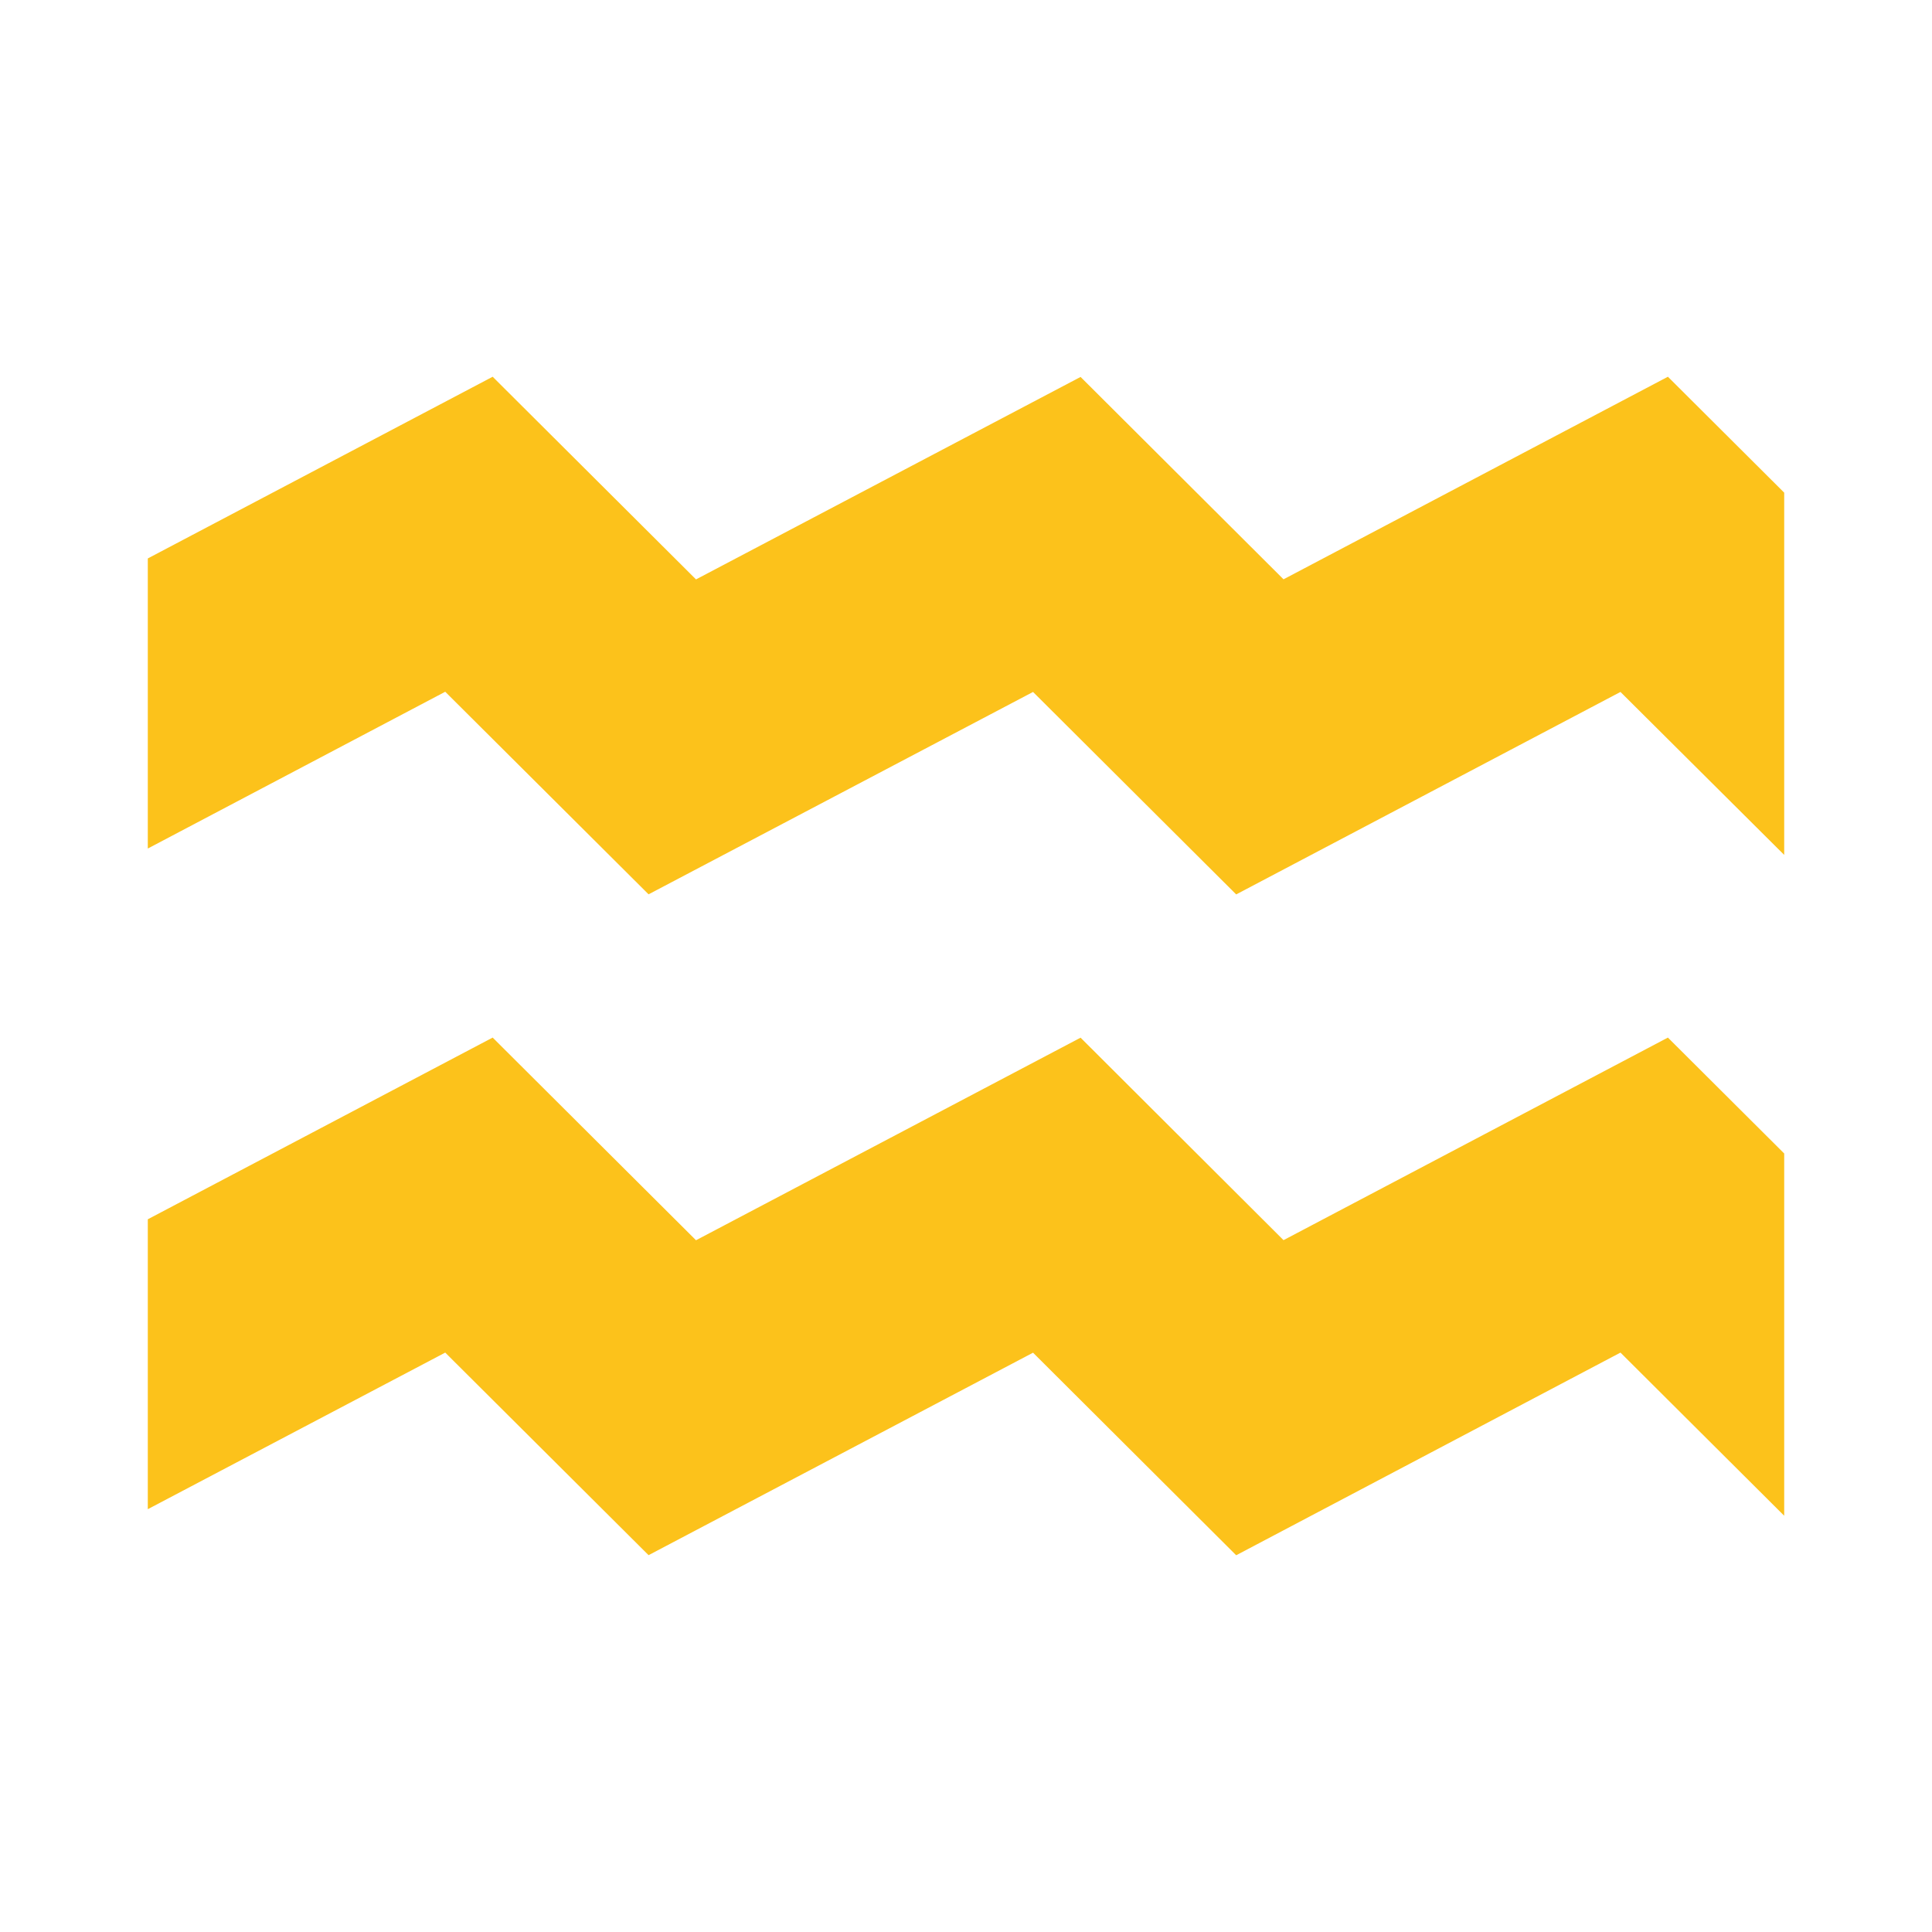 <svg width="20" height="20" viewBox="0 0 20 20" fill="none" xmlns="http://www.w3.org/2000/svg">
<path d="M13.287 12.838L11.186 10.742L7.205 12.839L5.1 10.741L1.53 12.622V15.623L4.609 14.002L6.714 16.099L10.694 14.003L12.797 16.1L16.775 14.002L18.47 15.691V11.941L17.266 10.741L13.287 12.838ZM17.266 3.9L13.287 5.997L11.186 3.902L7.205 5.998L5.1 3.9L1.53 5.781V8.784L4.609 7.161L6.714 9.258L10.694 7.163L12.797 9.259L16.775 7.163L18.47 8.85V5.1L17.266 3.9Z" fill="#FCC21B"/>
</svg>
